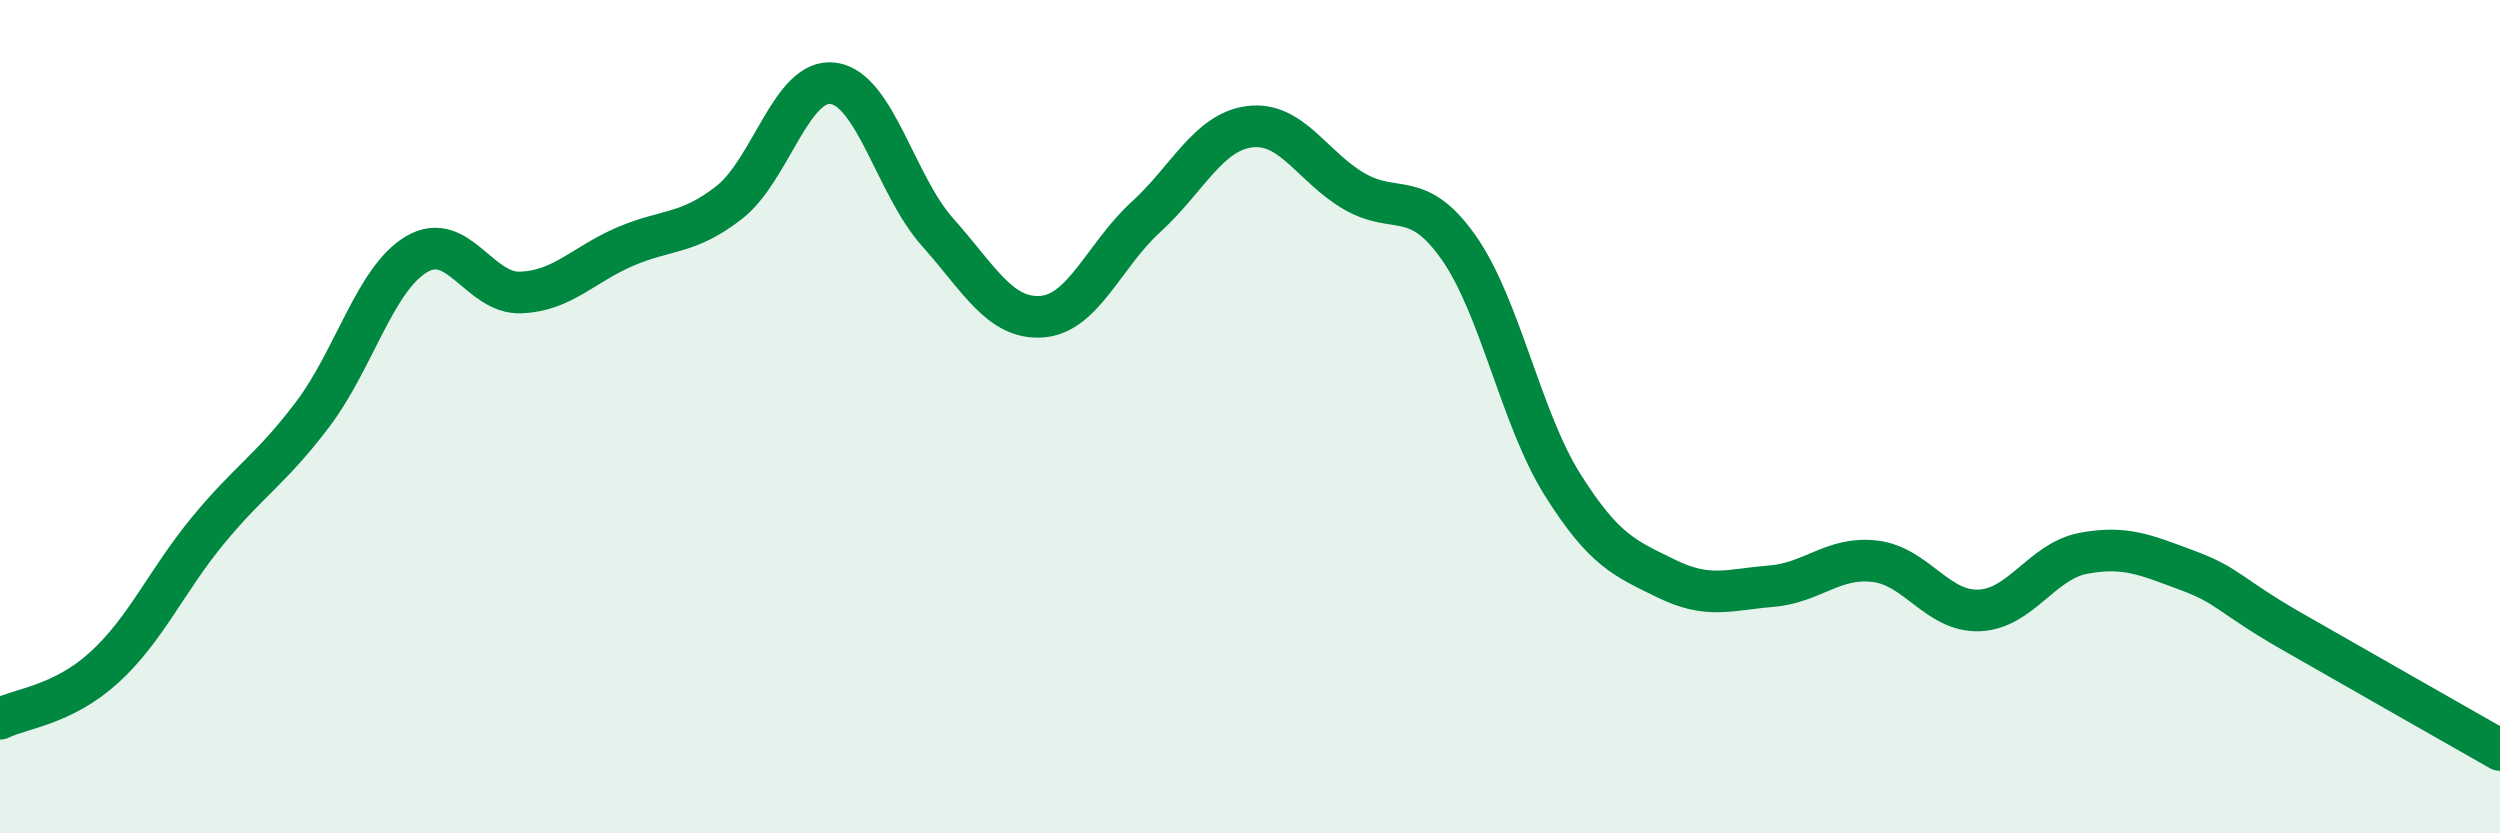 
    <svg width="60" height="20" viewBox="0 0 60 20" xmlns="http://www.w3.org/2000/svg">
      <path
        d="M 0,17.25 C 0.5,17 1.5,16.93 2.5,16.02 C 3.5,15.11 4,13.93 5,12.72 C 6,11.51 6.5,11.27 7.5,9.95 C 8.5,8.63 9,6.69 10,6.1 C 11,5.51 11.5,7.06 12.5,7.02 C 13.5,6.98 14,6.35 15,5.92 C 16,5.49 16.5,5.64 17.5,4.86 C 18.5,4.08 19,1.86 20,2 C 21,2.14 21.5,4.45 22.5,5.57 C 23.5,6.69 24,7.67 25,7.6 C 26,7.53 26.5,6.12 27.5,5.21 C 28.5,4.3 29,3.16 30,3.04 C 31,2.92 31.5,4.01 32.5,4.59 C 33.5,5.17 34,4.52 35,5.93 C 36,7.34 36.5,10.04 37.5,11.63 C 38.5,13.22 39,13.4 40,13.89 C 41,14.38 41.5,14.15 42.5,14.07 C 43.5,13.99 44,13.35 45,13.47 C 46,13.59 46.5,14.69 47.5,14.65 C 48.5,14.61 49,13.47 50,13.28 C 51,13.09 51.5,13.32 52.5,13.69 C 53.5,14.06 53.5,14.29 55,15.15 C 56.5,16.01 59,17.43 60,18L60 20L0 20Z"
        fill="#008740"
        opacity="0.1"
        stroke-linecap="round"
        stroke-linejoin="round"
      />
      <path
        d="M 0,17.25 C 0.5,17 1.5,16.93 2.5,16.02 C 3.5,15.11 4,13.93 5,12.72 C 6,11.51 6.5,11.27 7.5,9.95 C 8.5,8.63 9,6.69 10,6.1 C 11,5.51 11.5,7.06 12.5,7.02 C 13.5,6.98 14,6.35 15,5.92 C 16,5.49 16.5,5.64 17.5,4.86 C 18.5,4.08 19,1.86 20,2 C 21,2.14 21.5,4.45 22.5,5.57 C 23.5,6.69 24,7.67 25,7.6 C 26,7.53 26.5,6.12 27.5,5.21 C 28.5,4.3 29,3.16 30,3.04 C 31,2.92 31.5,4.01 32.5,4.59 C 33.5,5.17 34,4.52 35,5.93 C 36,7.34 36.5,10.04 37.5,11.63 C 38.5,13.22 39,13.4 40,13.89 C 41,14.38 41.5,14.15 42.5,14.07 C 43.5,13.99 44,13.35 45,13.47 C 46,13.59 46.5,14.69 47.5,14.65 C 48.5,14.61 49,13.47 50,13.28 C 51,13.09 51.5,13.32 52.5,13.69 C 53.5,14.06 53.5,14.29 55,15.15 C 56.5,16.01 59,17.43 60,18"
        stroke="#008740"
        stroke-width="1"
        fill="none"
        stroke-linecap="round"
        stroke-linejoin="round"
      />
    </svg>
  